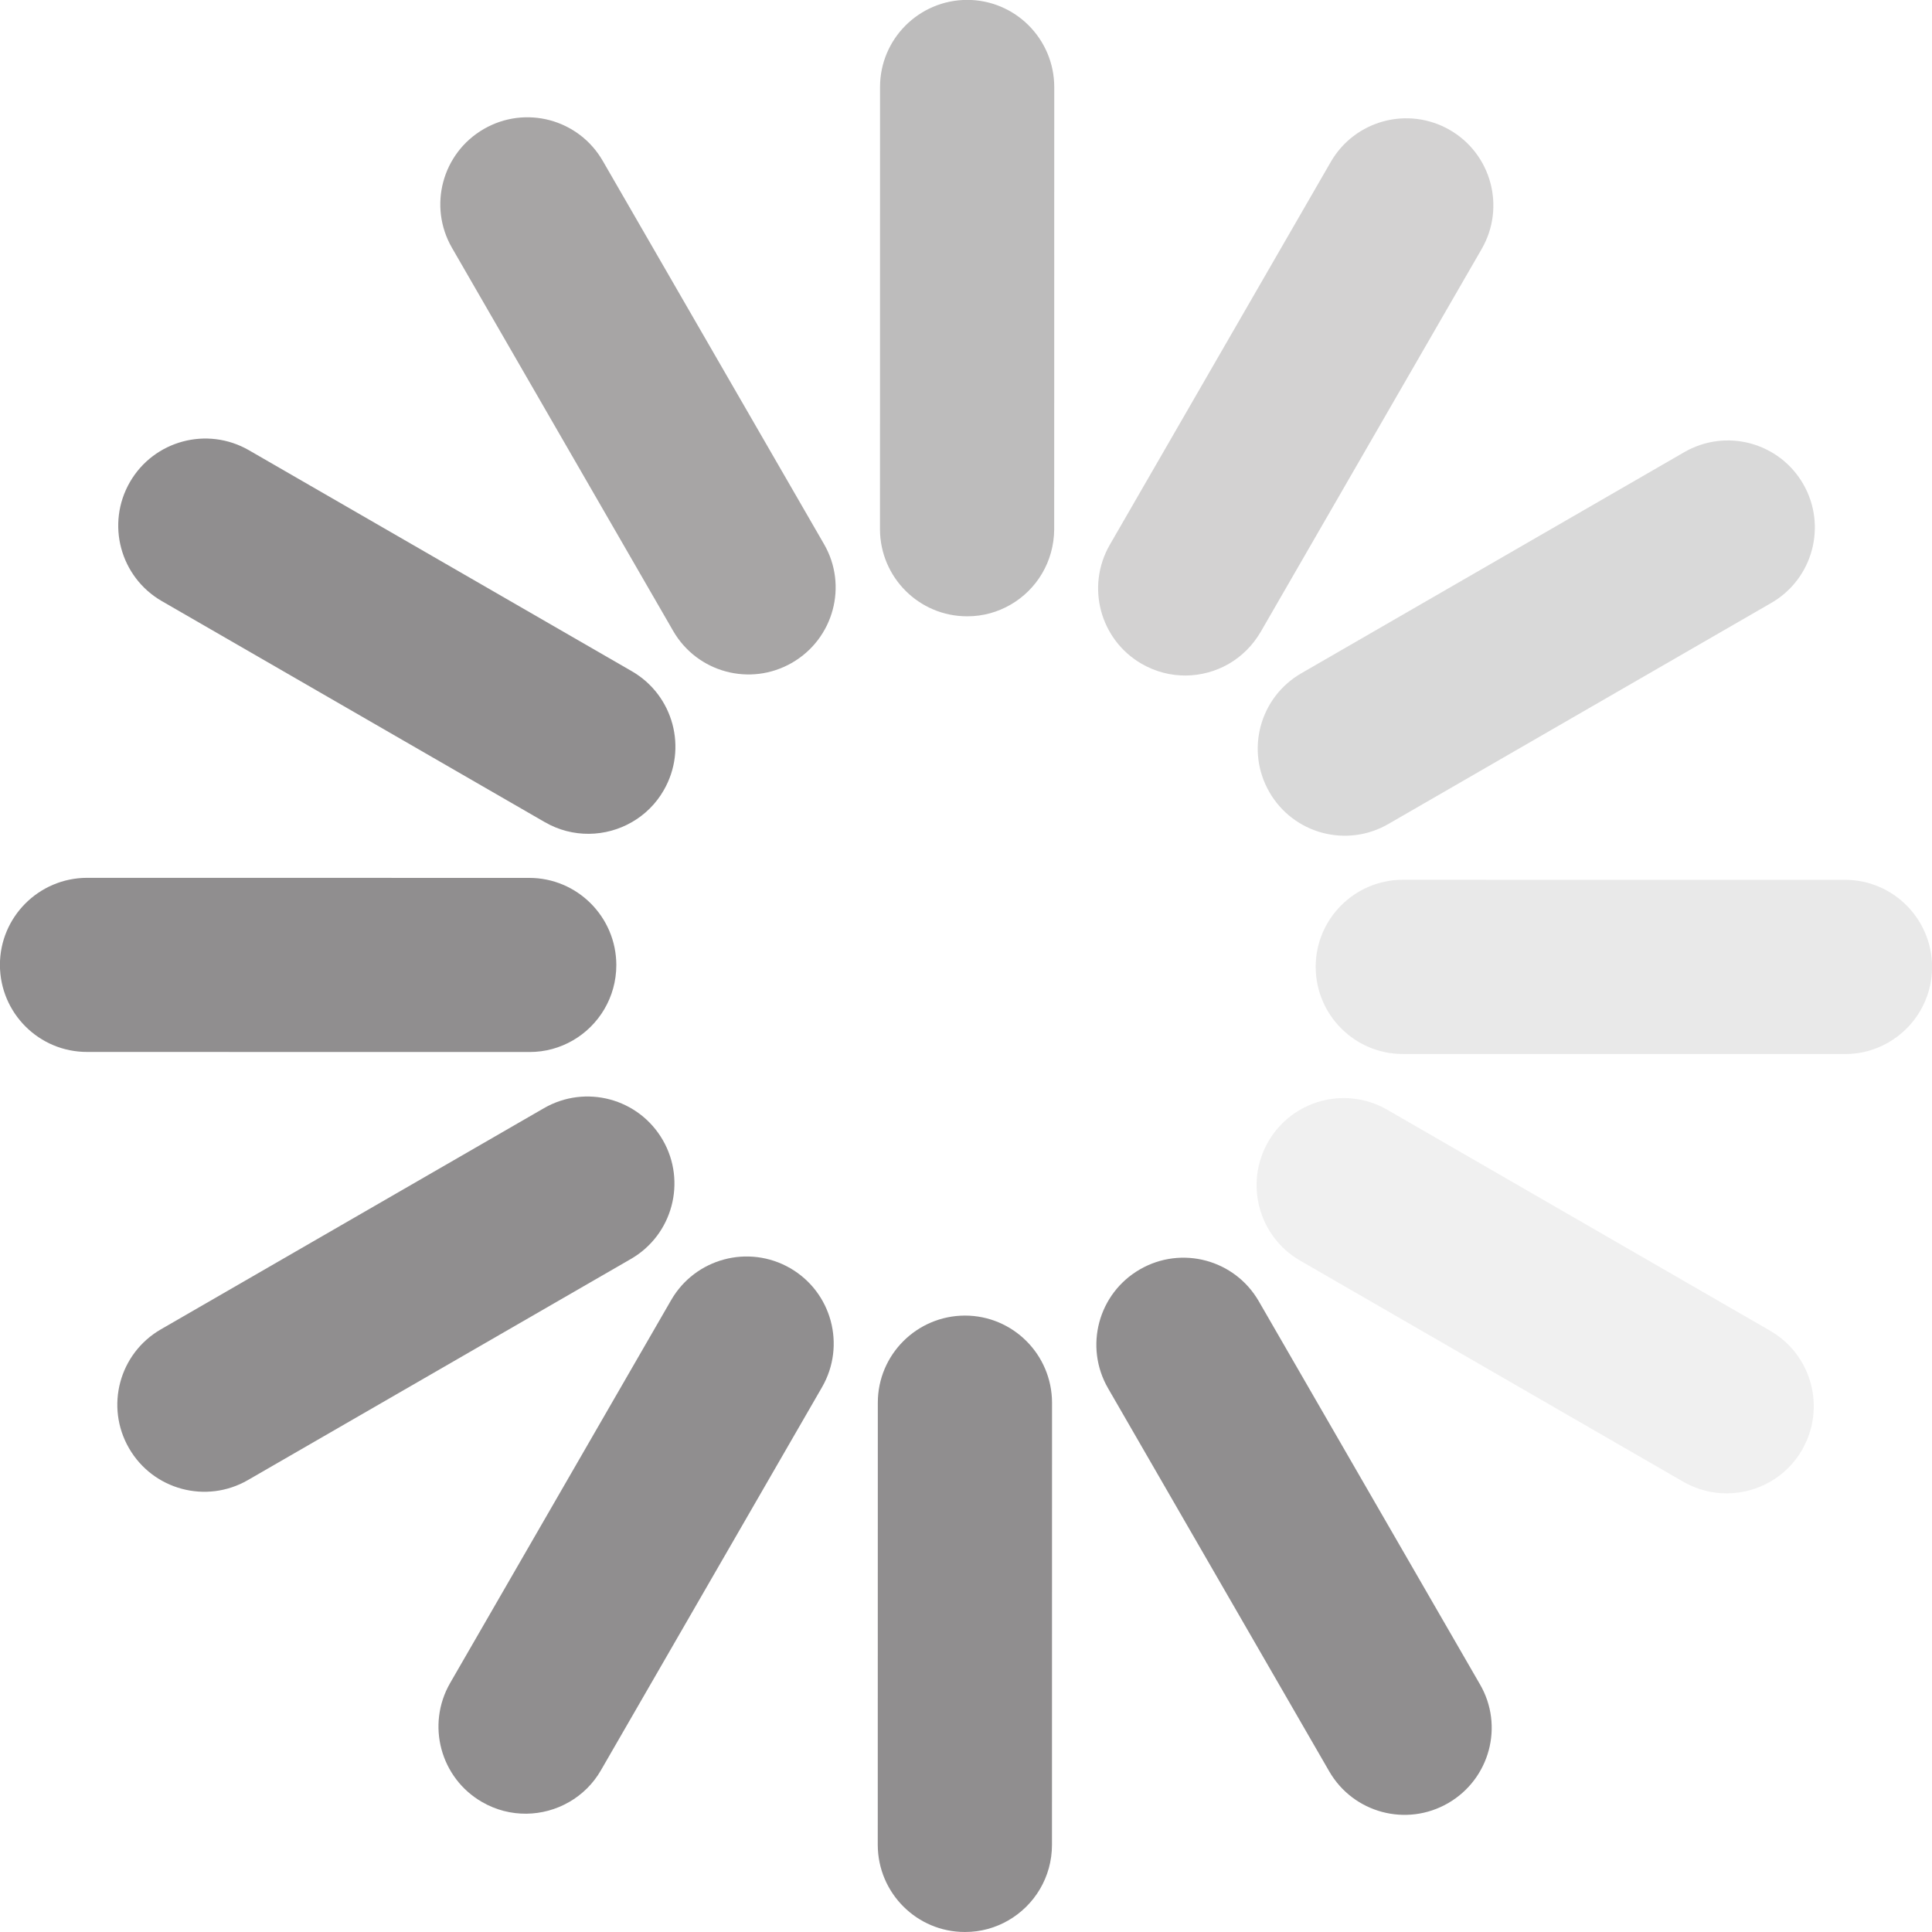 <?xml version="1.0" encoding="utf-8"?>
<!-- Generator: Adobe Illustrator 27.7.0, SVG Export Plug-In . SVG Version: 6.00 Build 0)  -->
<svg version="1.1" id="Layer_1" xmlns="http://www.w3.org/2000/svg" xmlns:xlink="http://www.w3.org/1999/xlink" x="0px" y="0px"
	 viewBox="0 0 943.5 943.5" style="enable-background:new 0 0 943.5 943.5;" xml:space="preserve">
<style type="text/css">
	.st0{opacity:0.5;fill-rule:evenodd;clip-rule:evenodd;fill:#231F20;enable-background:new    ;}
	.st1{opacity:7.000000e-02;fill-rule:evenodd;clip-rule:evenodd;fill:#231F20;enable-background:new    ;}
	.st2{opacity:0.1;fill-rule:evenodd;clip-rule:evenodd;fill:#231F20;enable-background:new    ;}
	.st3{opacity:0.15;fill-rule:evenodd;clip-rule:evenodd;enable-background:new    ;}
	.st4{opacity:0.2;fill-rule:evenodd;clip-rule:evenodd;fill:#231F20;enable-background:new    ;}
	.st5{opacity:0.3;fill-rule:evenodd;clip-rule:evenodd;fill:#231F20;enable-background:new    ;}
	.st6{opacity:0.4;fill-rule:evenodd;clip-rule:evenodd;fill:#231F20;enable-background:new    ;}
</style>
<g id="Page-1">
	<g id="v" transform="translate(-391, -12972)">
		
			<g id="Group-2-Copy-12" transform="translate(1035.758, 13616.758) rotate(-30) translate(-1035.758, -13616.758)translate(564, 13145)">
			<path id="Fill-1" class="st0" d="M195.2,277.5l-216,0c-23.5,0-42.5-19-42.5-42.5c0-23.5,19-42.5,42.5-42.5l216,0
				c23.5,0,42.5,19,42.5,42.5C237.7,258.4,218.7,277.5,195.2,277.5"/>
			<path id="Fill-3" class="st0" d="M36.5,492.1c-14.7,0-29-7.6-36.9-21.3c-11.7-20.3-4.8-46.3,15.6-58.1l187-108
				c20.3-11.7,46.3-4.8,58.1,15.6c11.7,20.3,4.8,46.3-15.6,58.1l-187,108C51,490.3,43.7,492.1,36.5,492.1"/>
			<path id="Fill-5" class="st0" d="M193.3,649.4c-7.2,0-14.5-1.8-21.2-5.7c-20.3-11.7-27.3-37.7-15.6-58.1l108-187
				c11.7-20.3,37.7-27.3,58.1-15.6c20.3,11.7,27.3,37.7,15.6,58.1l-108,187C222.3,641.8,208,649.4,193.3,649.4"/>
			<path id="Fill-7" class="st0" d="M407.9,707.2c-23.5,0-42.5-19-42.5-42.5l0-216c0-23.5,19-42.5,42.5-42.5s42.5,19,42.5,42.5
				l0,216C450.5,688.2,431.4,707.2,407.9,707.2"/>
			<path id="Fill-9" class="st1" d="M622.7,649.9c-14.7,0-29-7.6-36.9-21.3l-108-187c-11.7-20.3-4.8-46.3,15.6-58.1
				c20.3-11.7,46.3-4.8,58.1,15.6l108,187c11.7,20.3,4.8,46.3-15.6,58.1C637.2,648.1,629.9,649.9,622.7,649.9"/>
			<path id="Fill-11" class="st2" d="M779.9,493c-7.2,0-14.5-1.8-21.2-5.7l-187-108c-20.3-11.7-27.3-37.7-15.6-58.1
				c11.7-20.3,37.7-27.3,58.1-15.6l187,108c20.3,11.7,27.3,37.7,15.6,58.1C808.9,485.4,794.6,493,779.9,493"/>
			<path id="Fill-13" class="st3" d="M837.7,278.5l-216,0c-23.5,0-42.5-19-42.5-42.5c0-23.5,19-42.5,42.5-42.5l216,0
				c23.5,0,42.5,19,42.5,42.5C880.2,259.4,861.2,278.5,837.7,278.5"/>
			<path id="Fill-16" class="st4" d="M593.4,171.8c-14.7,0-29-7.6-36.9-21.3c-11.7-20.3-4.8-46.3,15.6-58.1l187-108
				c20.3-11.7,46.3-4.8,58.1,15.6c11.7,20.3,4.8,46.3-15.6,58.1l-187,108C607.9,169.9,600.6,171.8,593.4,171.8"/>
			<path id="Fill-18" class="st5" d="M515.5,93.5c-7.2,0-14.5-1.8-21.2-5.7c-20.3-11.7-27.3-37.7-15.6-58.1l108-187
				c11.7-20.3,37.7-27.3,58.1-15.6c20.3,11.7,27.3,37.7,15.6,58.1l-108,187C544.4,85.9,530.2,93.5,515.5,93.5"/>
			<path id="Fill-20" class="st6" d="M408.9,64.7c-23.5,0-42.5-19-42.5-42.5l0-216c0-23.5,19-42.5,42.5-42.5s42.5,19,42.5,42.5
				l0,216C451.5,45.7,432.4,64.7,408.9,64.7"/>
			<path id="Fill-22" class="st0" d="M302.3,93c-14.7,0-29-7.6-36.9-21.3l-108-187c-11.7-20.3-4.8-46.3,15.6-58.1
				c20.3-11.7,46.3-4.8,58.1,15.6l108,187c11.7,20.3,4.8,46.3-15.6,58.1C316.8,91.2,309.5,93,302.3,93"/>
			<path id="Fill-24" class="st0" d="M224,170.9c-7.2,0-14.5-1.8-21.2-5.7l-187-108C-4.6,45.5-11.6,19.5,0.1-0.9
				c11.7-20.3,37.7-27.3,58.1-15.6l187,108c20.3,11.7,27.3,37.7,15.6,58.1C252.9,163.3,238.6,170.9,224,170.9"/>
		</g>
	</g>
</g>
</svg>
